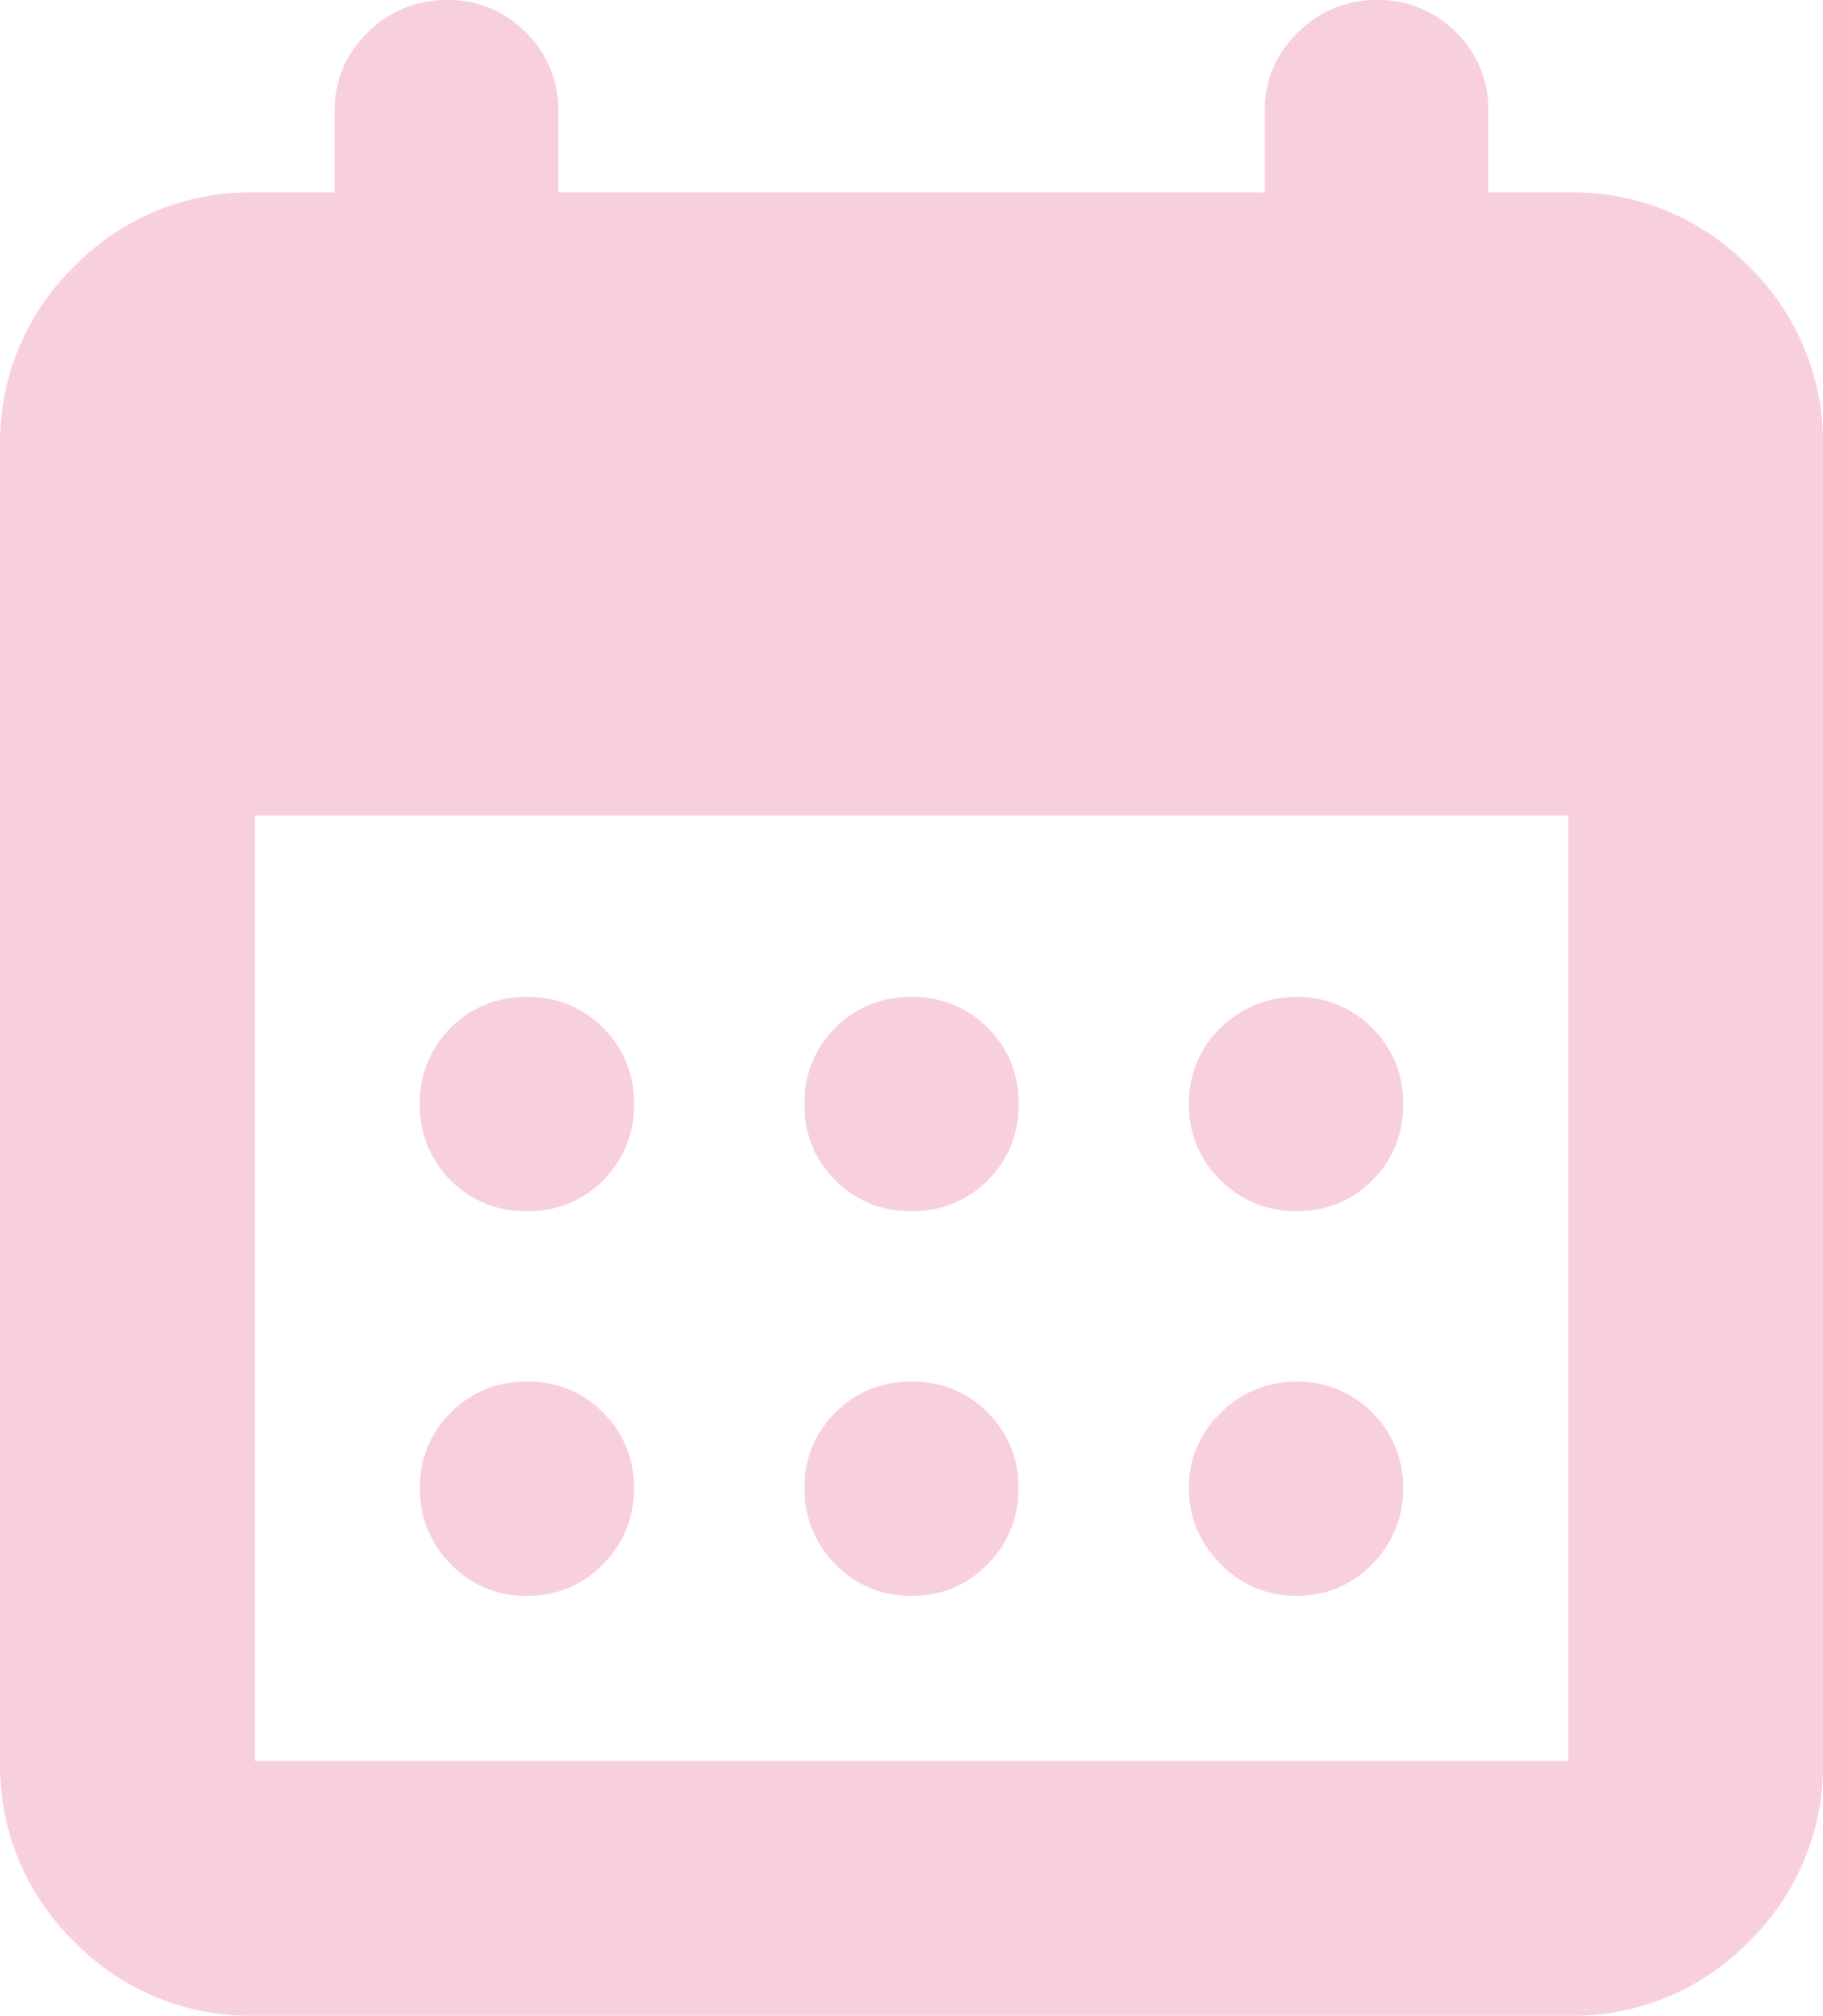 <svg xmlns="http://www.w3.org/2000/svg" width="110" height="121.603" viewBox="0 0 110 121.603"><path d="M116.156-777.615a14.833,14.833,0,0,1-10.9-4.474,14.834,14.834,0,0,1-4.474-10.9v-79.252a14.833,14.833,0,0,1,4.474-10.9,14.833,14.833,0,0,1,10.9-4.474h4.818v-4.9a6.4,6.4,0,0,1,2-4.748,6.6,6.6,0,0,1,4.789-1.955,6.465,6.465,0,0,1,4.748,1.955,6.464,6.464,0,0,1,1.955,4.748v4.9H177.1v-4.9a6.4,6.4,0,0,1,2-4.748,6.6,6.6,0,0,1,4.789-1.955,6.465,6.465,0,0,1,4.748,1.955,6.465,6.465,0,0,1,1.955,4.748v4.9h4.818a14.833,14.833,0,0,1,10.9,4.474,14.833,14.833,0,0,1,4.474,10.9v79.252a14.833,14.833,0,0,1-4.474,10.9,14.833,14.833,0,0,1-10.9,4.474Zm0-15.374h79.252v-57.03H116.156Zm39.626-33.169a6.248,6.248,0,0,1-4.6-1.856,6.248,6.248,0,0,1-1.856-4.6,6.248,6.248,0,0,1,1.856-4.6,6.248,6.248,0,0,1,4.6-1.857,6.248,6.248,0,0,1,4.6,1.857,6.248,6.248,0,0,1,1.856,4.6,6.248,6.248,0,0,1-1.856,4.6A6.248,6.248,0,0,1,155.782-826.158Zm-23.206,0a6.248,6.248,0,0,1-4.6-1.856,6.248,6.248,0,0,1-1.856-4.6,6.248,6.248,0,0,1,1.856-4.6,6.248,6.248,0,0,1,4.6-1.857,6.248,6.248,0,0,1,4.6,1.857,6.248,6.248,0,0,1,1.856,4.6,6.248,6.248,0,0,1-1.856,4.6A6.248,6.248,0,0,1,132.576-826.158Zm46.411,0a6.3,6.3,0,0,1-4.543-1.856,6.152,6.152,0,0,1-1.914-4.6,6.152,6.152,0,0,1,1.914-4.6,6.352,6.352,0,0,1,4.584-1.857,6.214,6.214,0,0,1,4.543,1.857,6.22,6.22,0,0,1,1.873,4.6,6.248,6.248,0,0,1-1.856,4.6A6.248,6.248,0,0,1,178.988-826.158Zm-23.206,23.206a6.152,6.152,0,0,1-4.6-1.914,6.352,6.352,0,0,1-1.856-4.584,6.214,6.214,0,0,1,1.856-4.543,6.22,6.22,0,0,1,4.6-1.873,6.248,6.248,0,0,1,4.6,1.856,6.248,6.248,0,0,1,1.856,4.6,6.3,6.3,0,0,1-1.856,4.543A6.152,6.152,0,0,1,155.782-802.952Zm-23.206,0a6.152,6.152,0,0,1-4.6-1.914,6.352,6.352,0,0,1-1.856-4.584,6.214,6.214,0,0,1,1.856-4.543,6.22,6.22,0,0,1,4.6-1.873,6.248,6.248,0,0,1,4.6,1.856,6.248,6.248,0,0,1,1.856,4.6,6.3,6.3,0,0,1-1.856,4.543A6.152,6.152,0,0,1,132.576-802.952Zm46.411,0a6.207,6.207,0,0,1-4.543-1.914,6.254,6.254,0,0,1-1.914-4.584,6.12,6.12,0,0,1,1.914-4.543,6.323,6.323,0,0,1,4.584-1.873,6.214,6.214,0,0,1,4.543,1.856,6.22,6.22,0,0,1,1.873,4.6,6.3,6.3,0,0,1-1.856,4.543A6.152,6.152,0,0,1,178.988-802.952Z" transform="translate(-100.782 899.218)" fill="#f8d0dd"/></svg>